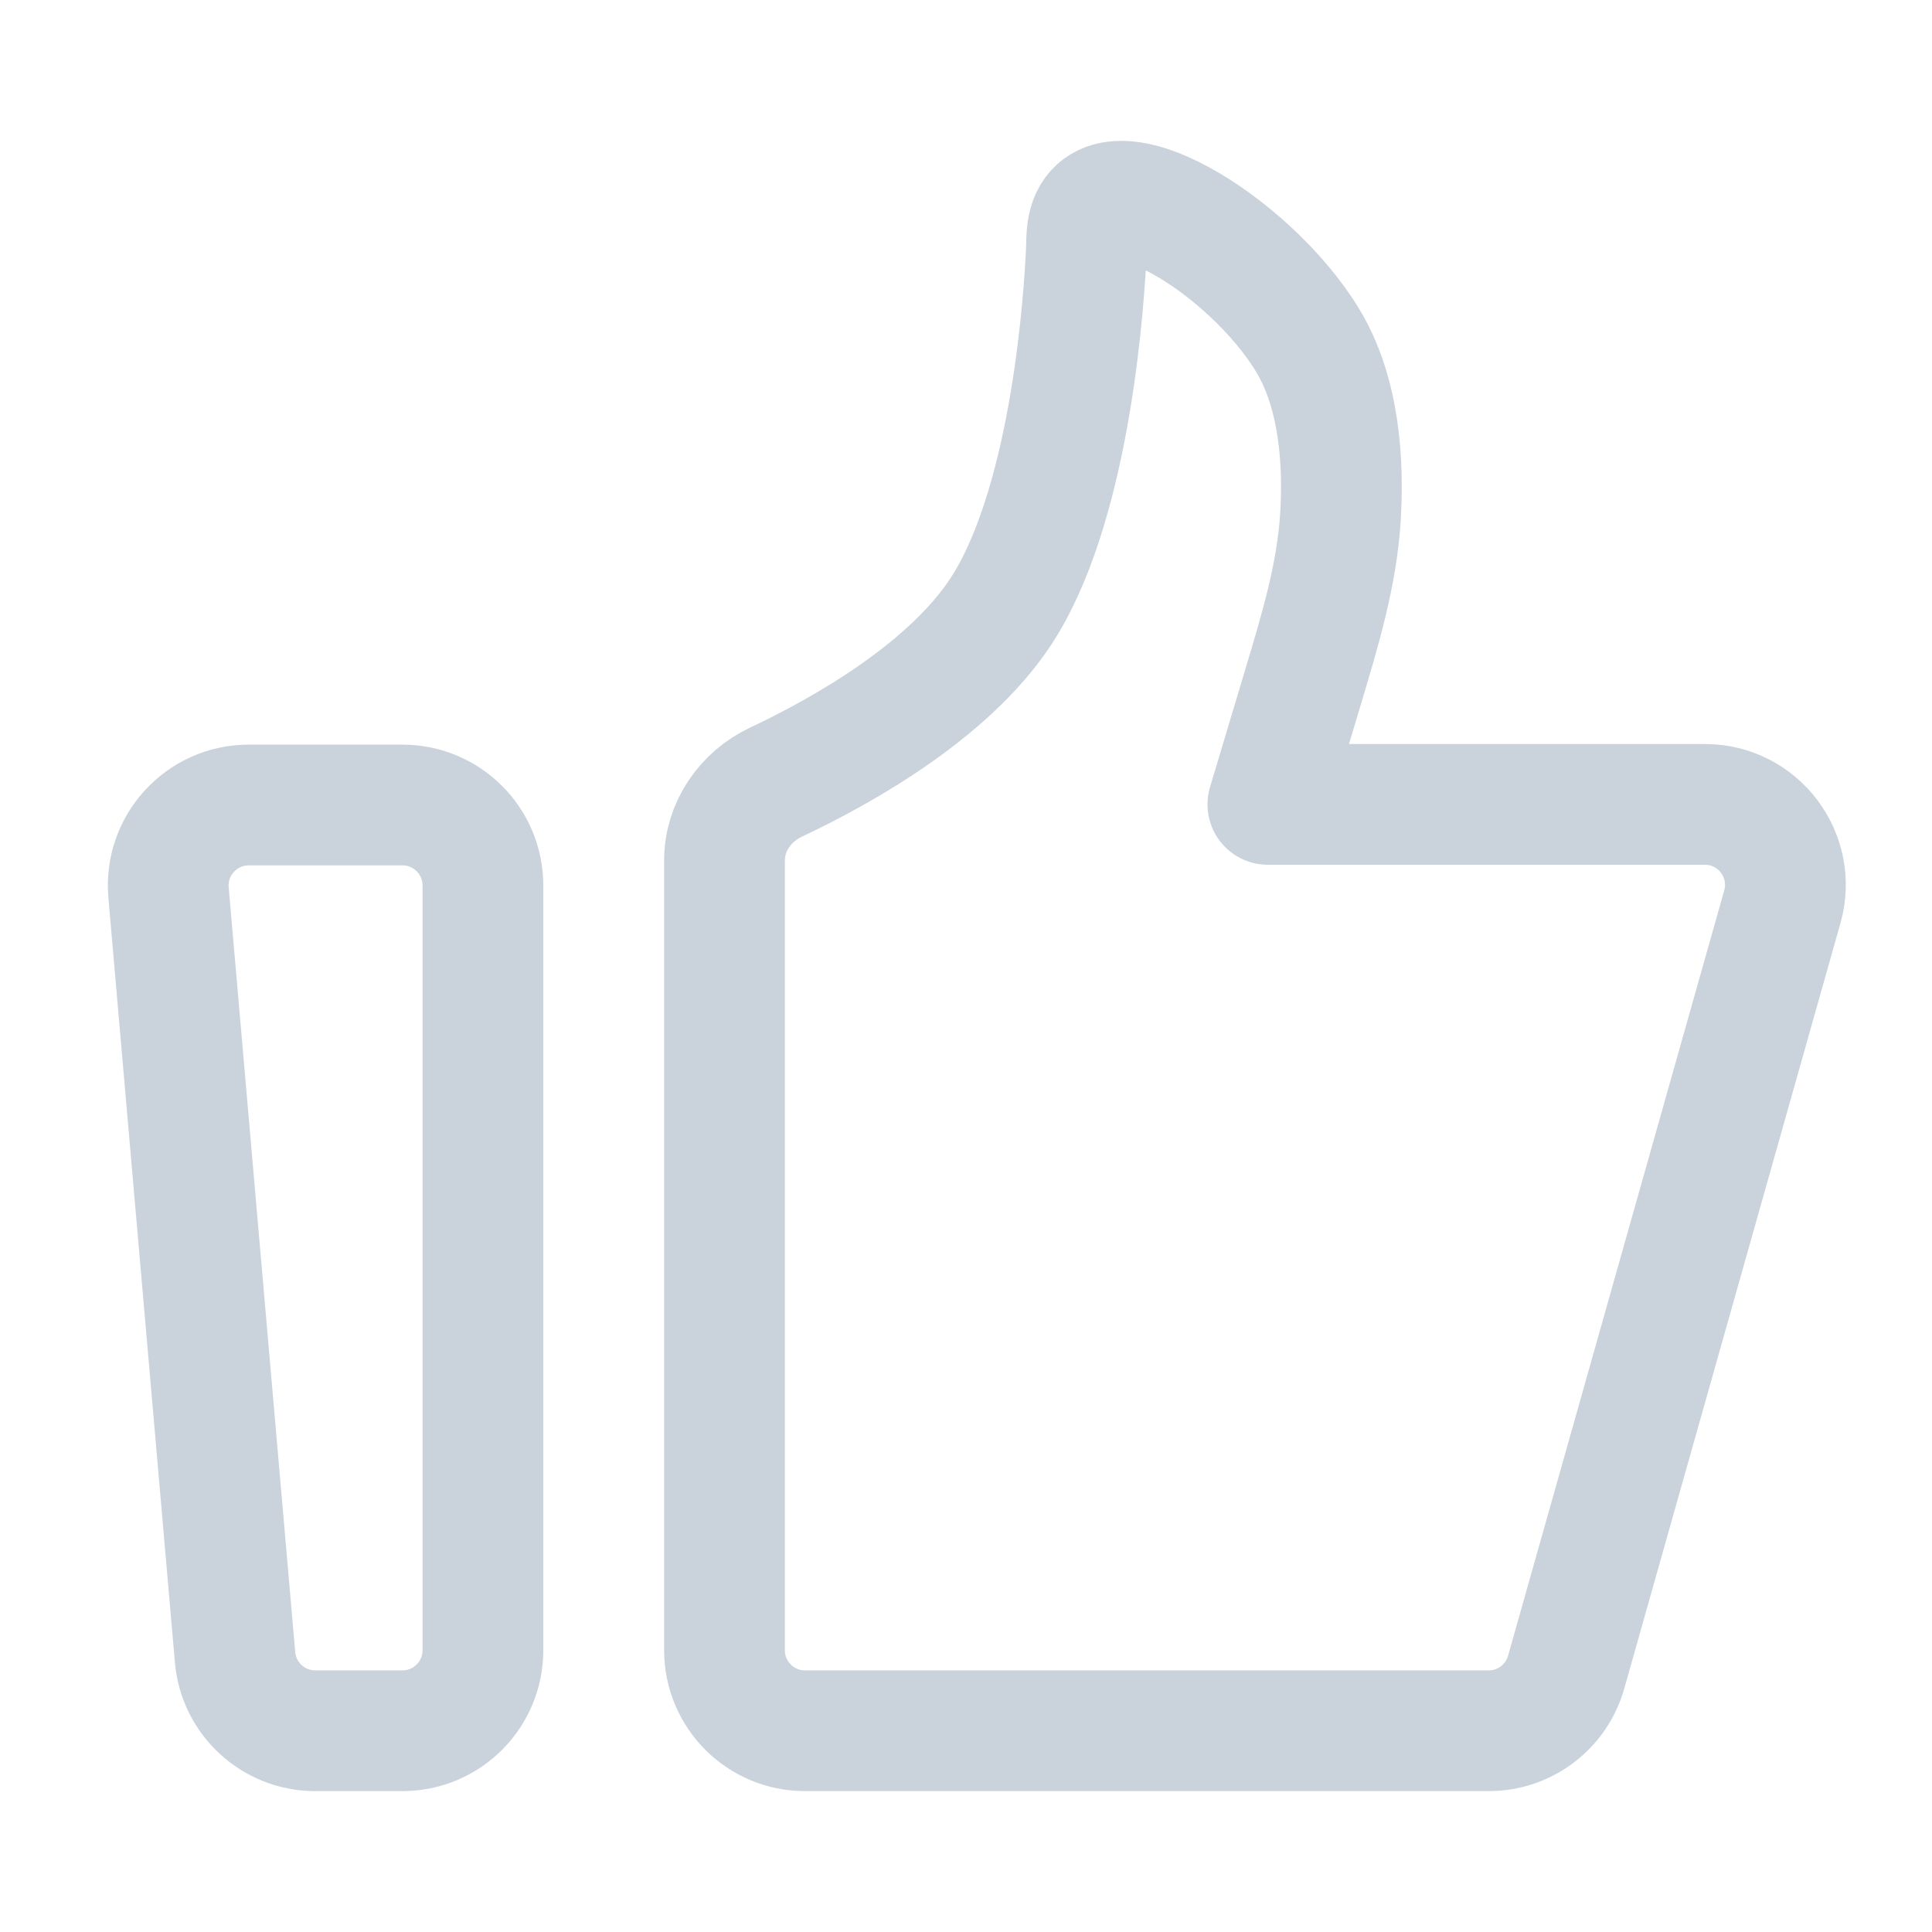 <svg fill="none" height="48" viewBox="0 0 48 48" width="48" xmlns="http://www.w3.org/2000/svg"><g stroke="#cad3db" stroke-linecap="round" stroke-linejoin="round" stroke-width="3"><path d="M4.187 22.173C4.086 21.005 5.007 20 6.18 20H9.998C11.103 20 11.998 20.895 11.998 22V41C11.998 42.105 11.103 43 9.998 43H7.832C6.795 43 5.929 42.207 5.84 41.173L4.187 22.173Z"/><path d="M18 21.375C18 20.539 18.519 19.791 19.275 19.434 20.924 18.657 23.733 17.094 25 14.98 26.633 12.257 26.941 7.336 26.991 6.209 26.998 6.051 26.994 5.893 27.015 5.737 27.286 3.784 31.054 6.065 32.5 8.476 33.285 9.785 33.385 11.504 33.303 12.846 33.214 14.283 32.793 15.67 32.38 17.048L31.5 19.985H42.357C43.683 19.985 44.642 21.252 44.282 22.528L38.911 41.544C38.668 42.405 37.882 43 36.987 43H20C18.895 43 18 42.105 18 41V21.375Z"/></g></svg>